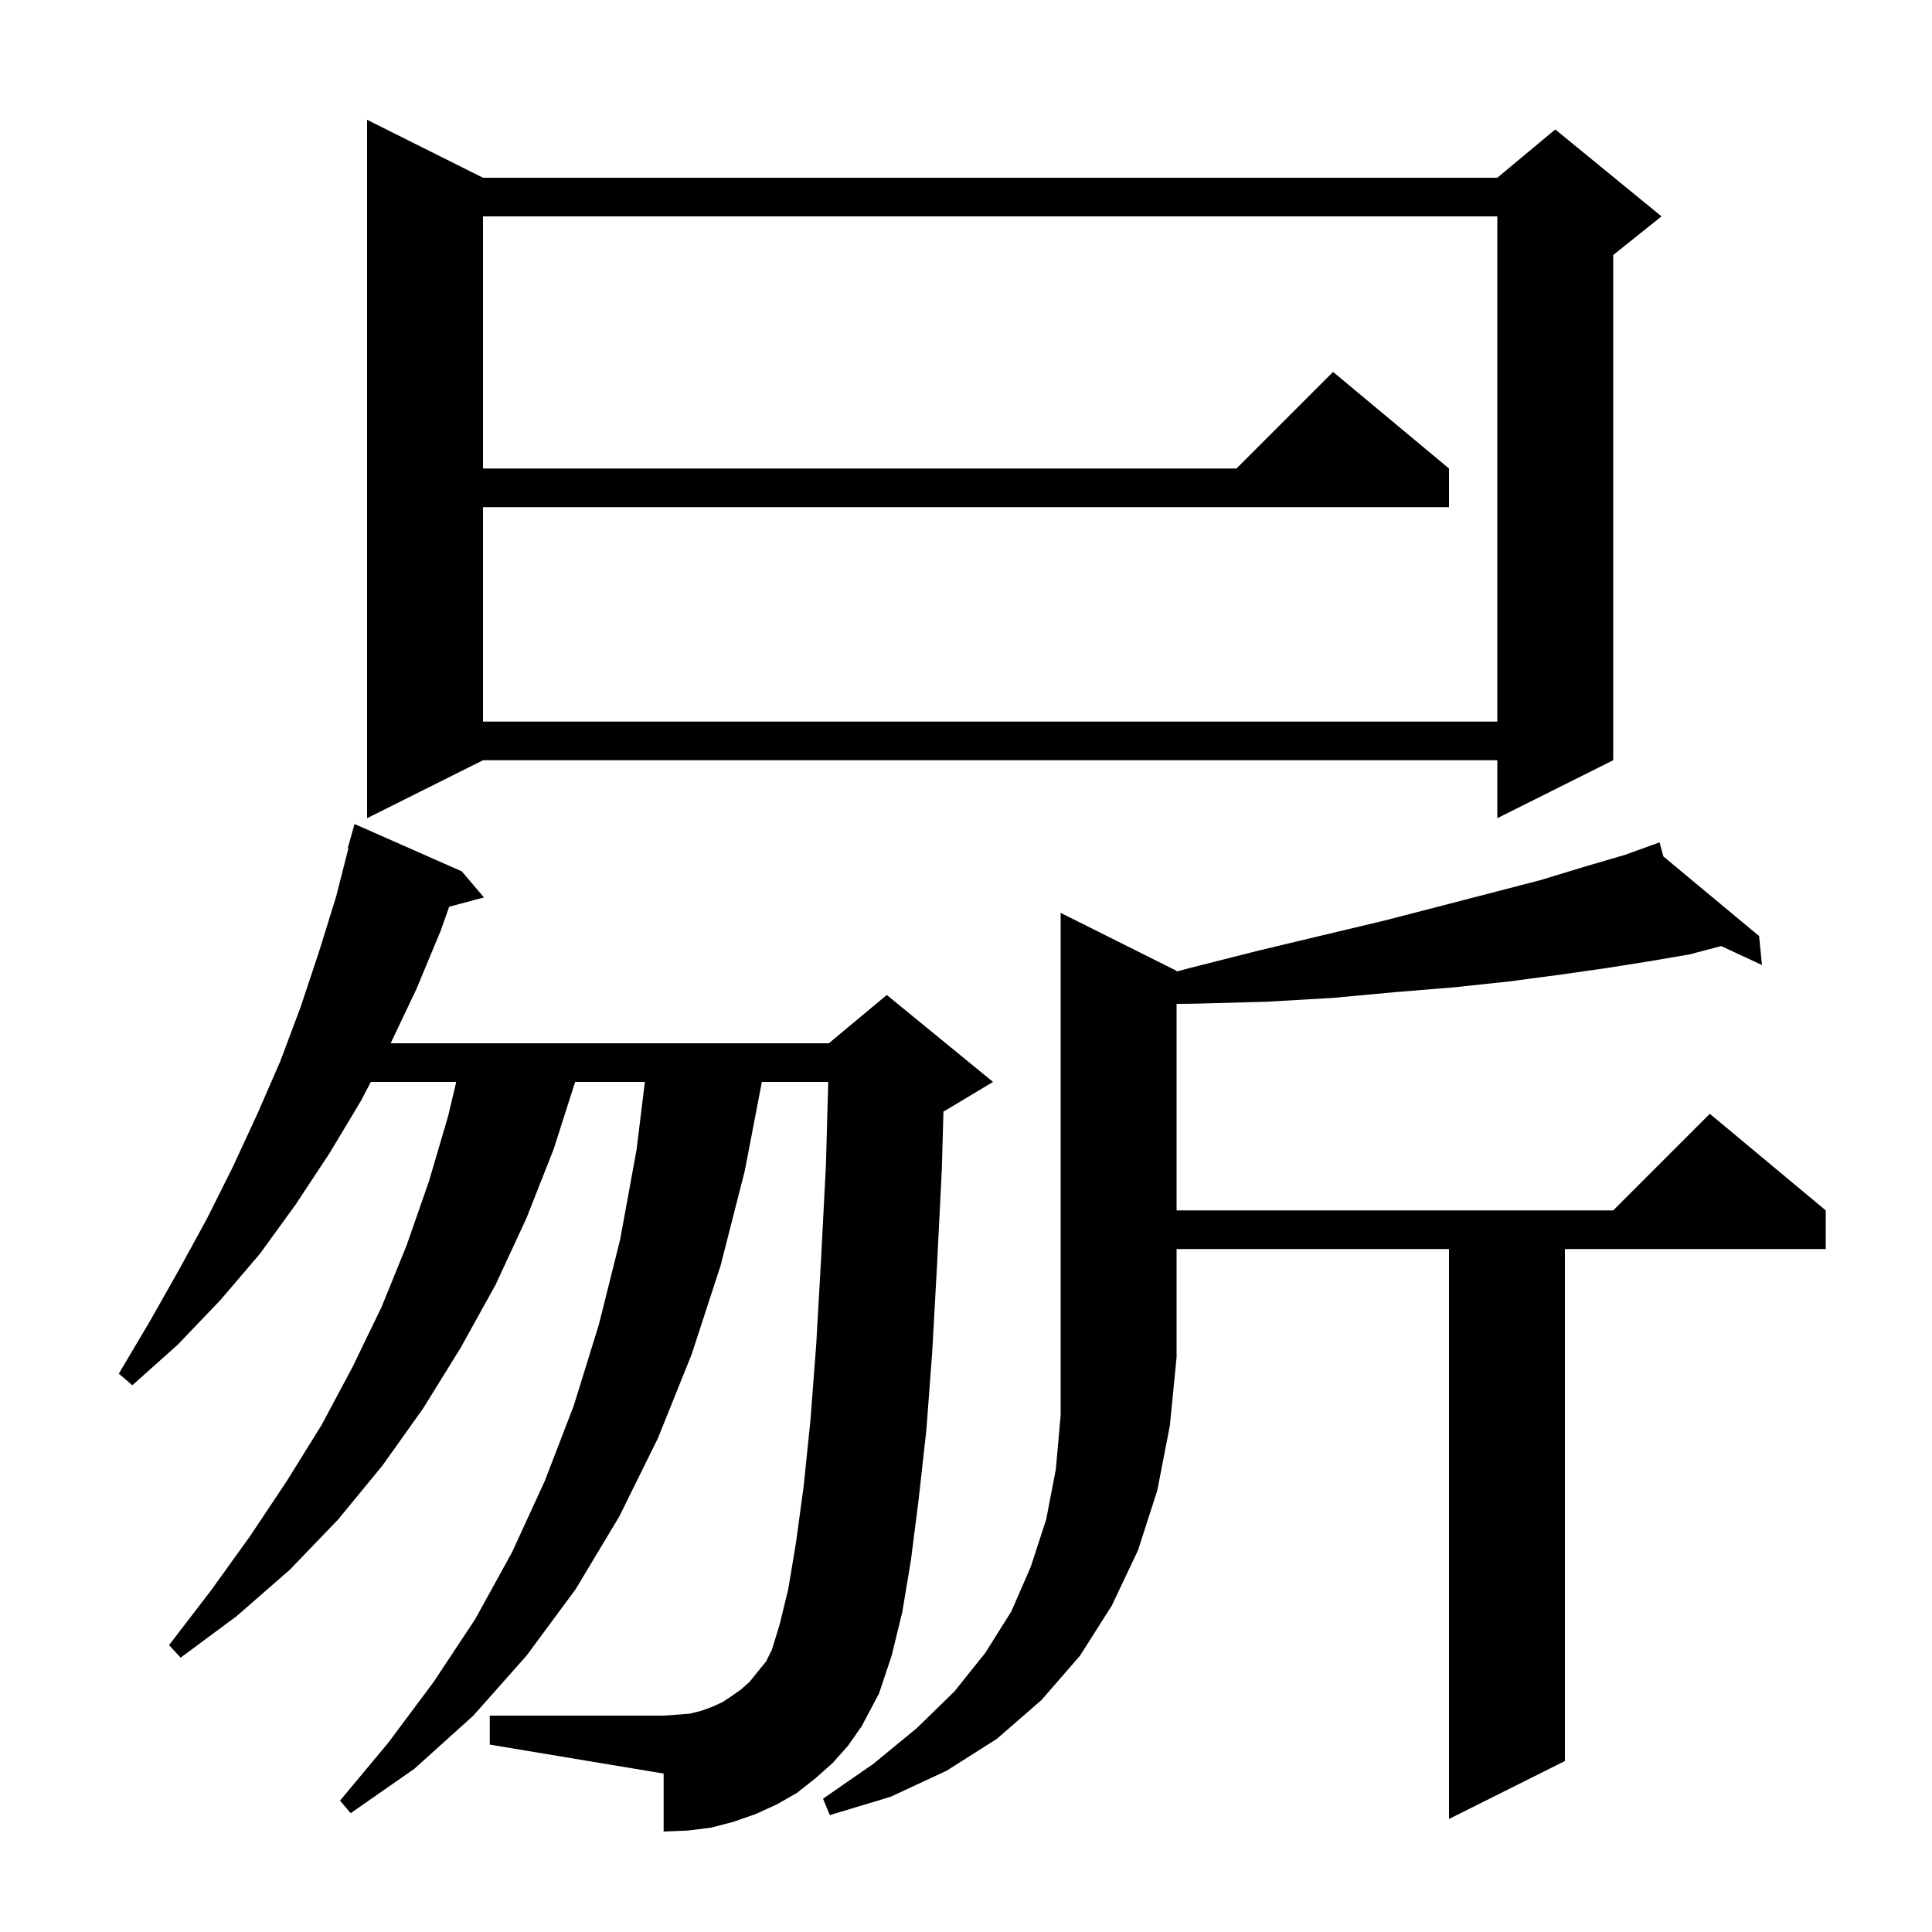 <svg xmlns="http://www.w3.org/2000/svg" xmlns:xlink="http://www.w3.org/1999/xlink" version="1.1" baseProfile="full" viewBox="0 0 200 200" width="200" height="200"><g fill="currentColor"><path d="M 121.8 100.5 L 121.8 100.573 L 123.2 100.2 L 130.3 98.4 L 137.0 96.8 L 143.3 95.3 L 149.1 93.8 L 154.5 92.4 L 159.5 91.1 L 164.1 89.7 L 168.2 88.5 L 170.82 87.554 L 170.8 87.5 L 170.851 87.543 L 171.8 87.2 L 172.189 88.655 L 182.1 96.9 L 182.4 99.9 L 178.174 97.936 L 174.9 98.8 L 170.8 99.5 L 166.4 100.2 L 161.5 100.9 L 156.2 101.6 L 150.6 102.2 L 144.5 102.7 L 138.0 103.3 L 131.1 103.7 L 123.7 103.9 L 121.8 103.924 L 121.8 125.3 L 167.0 125.3 L 177.0 115.3 L 189.0 125.3 L 189.0 129.3 L 162.0 129.3 L 162.0 182.3 L 150.0 188.3 L 150.0 129.3 L 121.8 129.3 L 121.8 140.5 L 121.1 147.6 L 119.8 154.3 L 117.8 160.5 L 115.1 166.2 L 111.8 171.4 L 107.8 176.0 L 103.2 180.0 L 98.0 183.3 L 92.2 186.0 L 85.9 187.9 L 85.2 186.2 L 90.4 182.6 L 94.9 178.9 L 98.8 175.1 L 102.0 171.1 L 104.7 166.8 L 106.7 162.2 L 108.3 157.3 L 109.3 152.1 L 109.8 146.5 L 109.8 94.5 Z M 86.2 182.5 L 84.4 184.1 L 82.5 185.6 L 80.4 186.8 L 78.2 187.8 L 75.9 188.6 L 73.6 189.2 L 71.2 189.5 L 68.7 189.6 L 68.7 183.6 L 50.7 180.6 L 50.7 177.6 L 68.7 177.6 L 70.1 177.5 L 71.4 177.4 L 72.6 177.1 L 73.7 176.7 L 74.8 176.2 L 75.7 175.6 L 76.7 174.9 L 77.6 174.1 L 78.4 173.1 L 79.3 172.0 L 79.9 170.8 L 80.7 168.2 L 81.6 164.5 L 82.4 159.7 L 83.2 153.8 L 83.9 147.0 L 84.5 139.1 L 85.0 130.3 L 85.5 120.6 L 85.739 112.0 L 78.869 112.0 L 77.1 121.2 L 74.6 131.0 L 71.6 140.2 L 68.1 148.9 L 64.1 157.0 L 59.6 164.5 L 54.5 171.4 L 49.0 177.6 L 42.9 183.1 L 36.3 187.7 L 35.2 186.4 L 40.2 180.4 L 44.9 174.1 L 49.2 167.6 L 53.0 160.7 L 56.4 153.3 L 59.4 145.5 L 62.0 137.1 L 64.2 128.3 L 65.9 119.0 L 66.756 112.0 L 59.54 112.0 L 57.3 119.0 L 54.5 126.1 L 51.3 133.0 L 47.7 139.5 L 43.8 145.8 L 39.6 151.7 L 35.0 157.3 L 30.0 162.5 L 24.5 167.3 L 18.7 171.6 L 17.5 170.3 L 21.8 164.7 L 25.9 159.0 L 29.7 153.3 L 33.3 147.5 L 36.5 141.5 L 39.5 135.3 L 42.1 128.9 L 44.4 122.3 L 46.4 115.5 L 47.227 112.0 L 38.384 112.0 L 37.4 113.9 L 34.1 119.4 L 30.6 124.7 L 26.9 129.8 L 22.8 134.6 L 18.4 139.2 L 13.7 143.4 L 12.3 142.2 L 15.5 136.8 L 18.5 131.5 L 21.4 126.2 L 24.1 120.8 L 26.6 115.4 L 29.0 109.9 L 31.1 104.3 L 33.0 98.6 L 34.8 92.8 L 36.068 87.814 L 36.0 87.8 L 36.7 85.3 L 47.8 90.2 L 50.1 92.9 L 46.5 93.864 L 45.6 96.4 L 43.1 102.4 L 40.442 108.0 L 85.8 108.0 L 91.8 103.0 L 102.8 112.0 L 97.8 115.0 L 97.665 115.056 L 97.5 121.0 L 97.0 131.0 L 96.5 140.0 L 95.9 148.0 L 95.1 155.2 L 94.3 161.5 L 93.4 166.9 L 92.3 171.4 L 91.0 175.3 L 89.2 178.7 L 87.8 180.7 Z M 50.0 18.4 L 155.0 18.4 L 161.0 13.4 L 172.0 22.4 L 167.0 26.4 L 167.0 78.7 L 155.0 84.7 L 155.0 78.7 L 50.0 78.7 L 38.0 84.7 L 38.0 12.4 Z M 50.0 22.4 L 50.0 48.5 L 128.0 48.5 L 138.0 38.5 L 150.0 48.5 L 150.0 52.5 L 50.0 52.5 L 50.0 74.7 L 155.0 74.7 L 155.0 22.4 Z "/></g></svg>